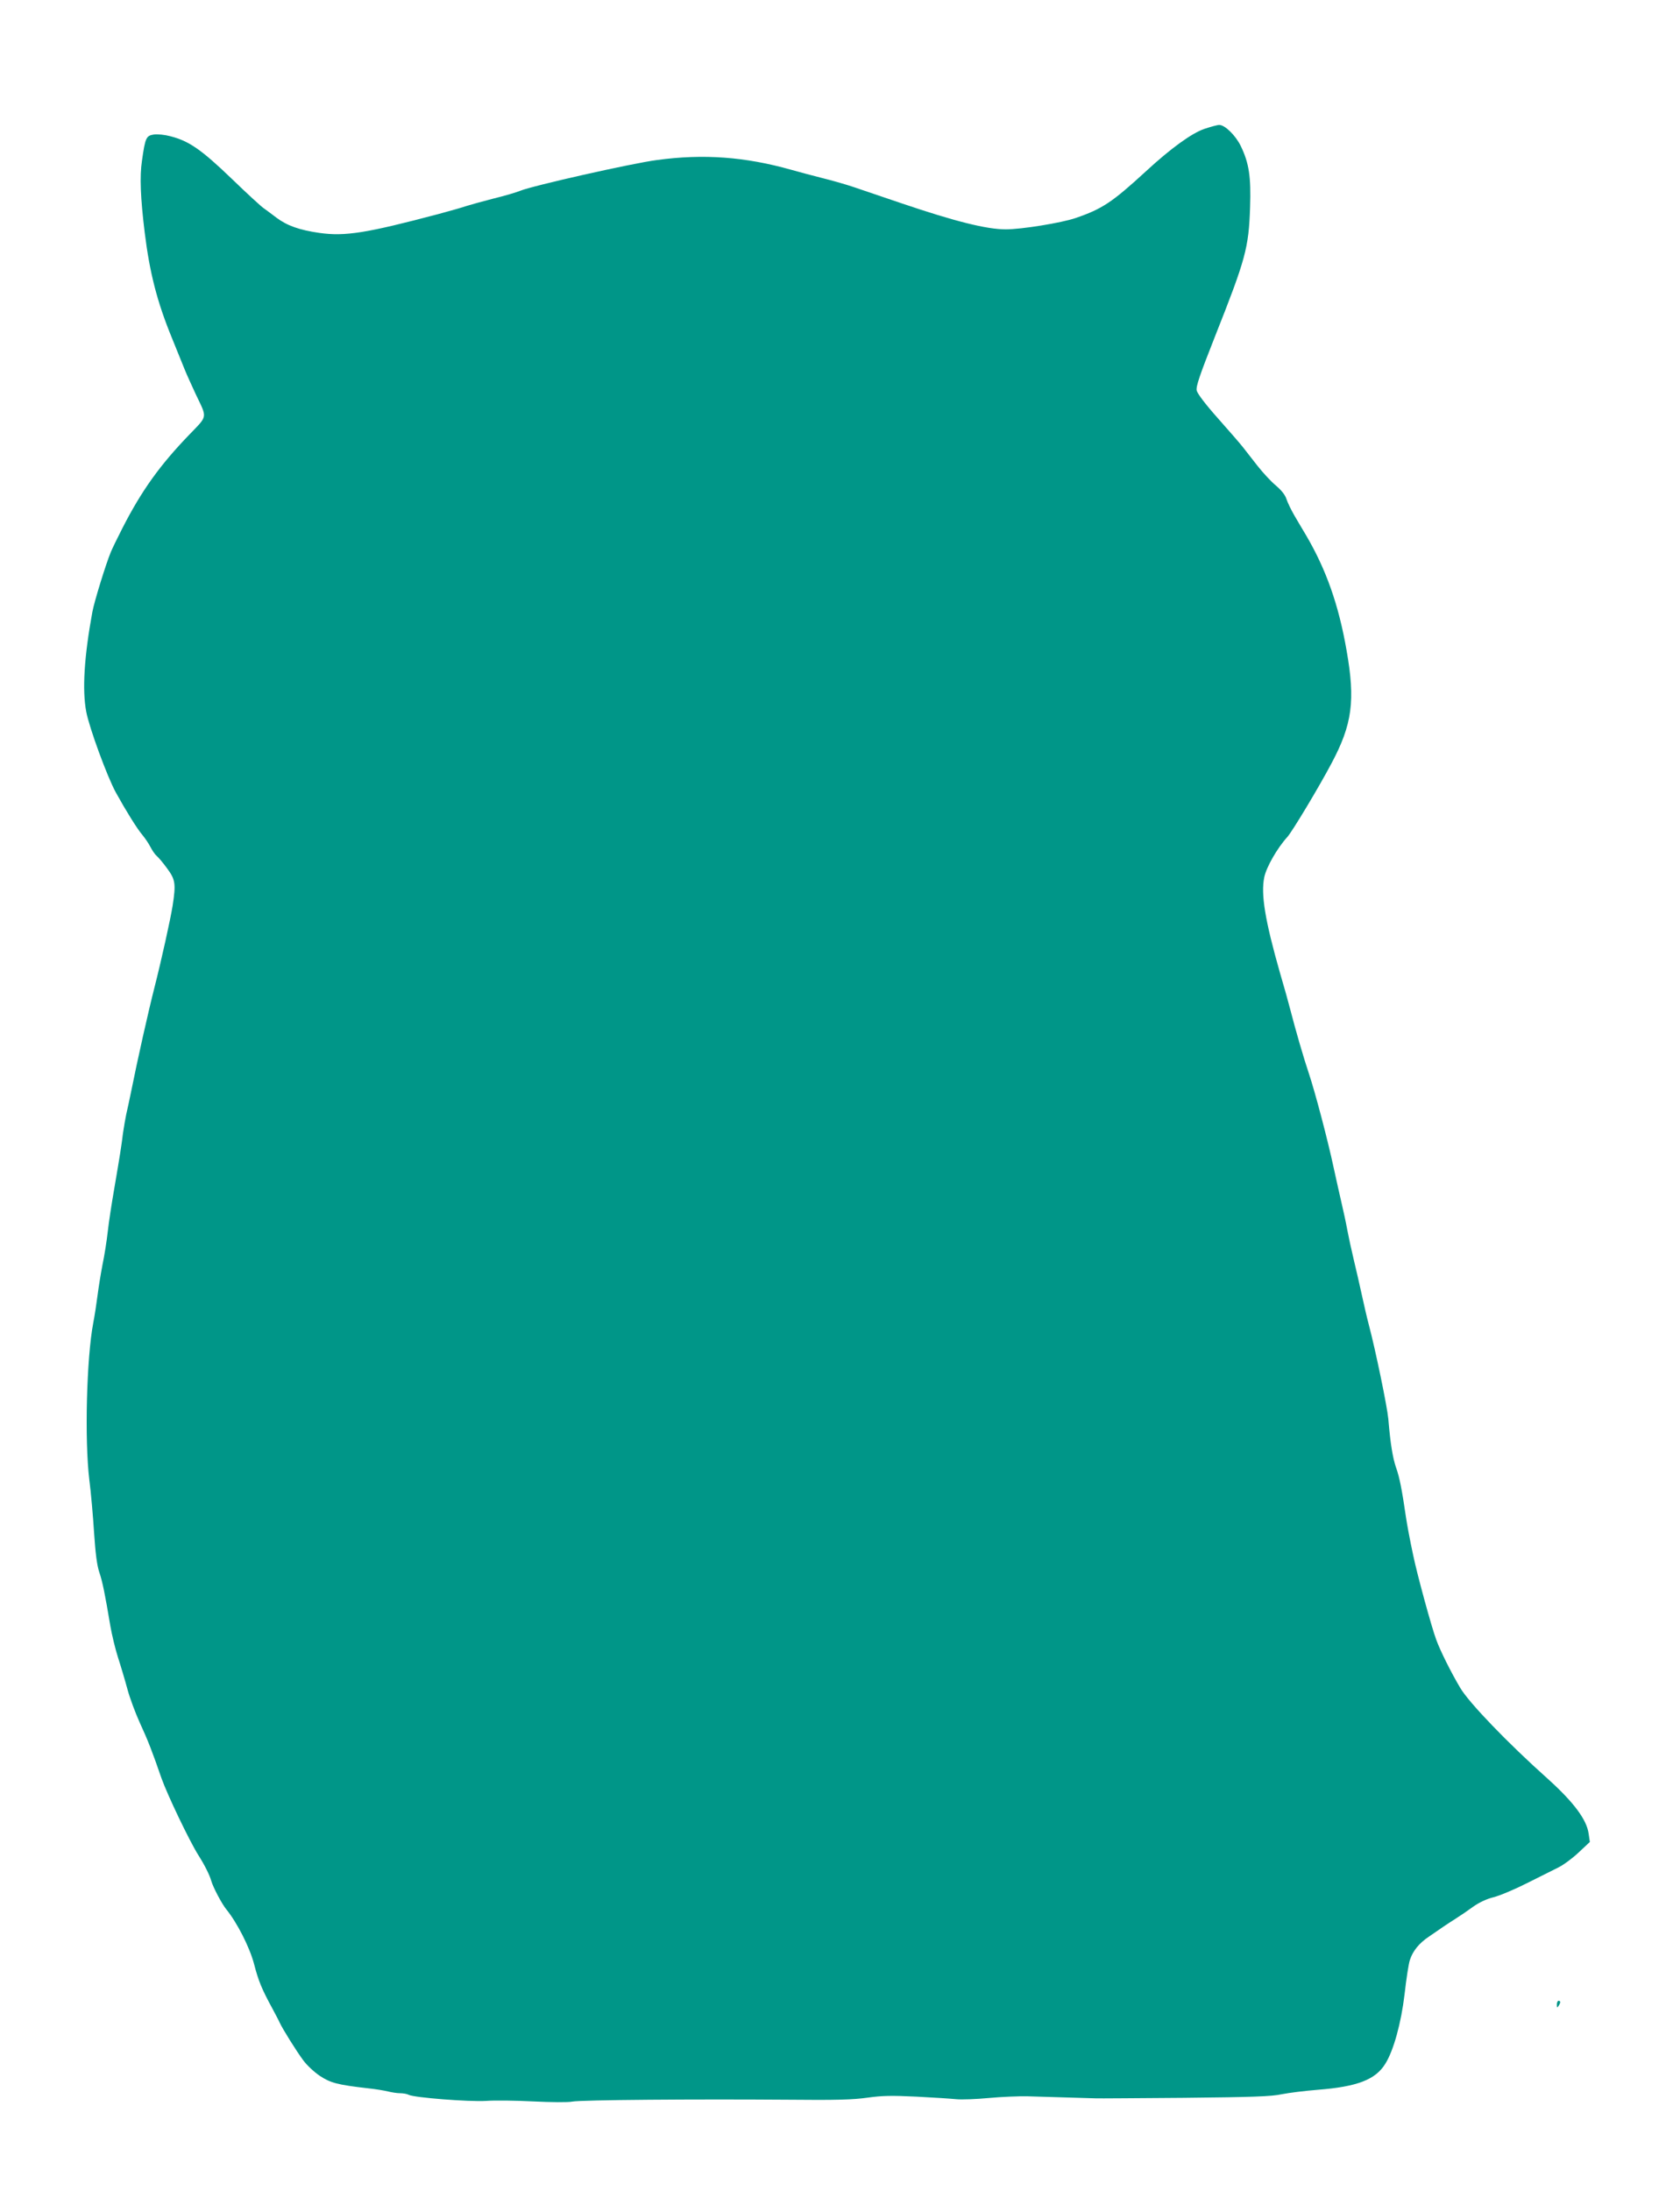 <?xml version="1.0" standalone="no"?>
<!DOCTYPE svg PUBLIC "-//W3C//DTD SVG 20010904//EN"
 "http://www.w3.org/TR/2001/REC-SVG-20010904/DTD/svg10.dtd">
<svg version="1.0" xmlns="http://www.w3.org/2000/svg"
 width="982pt" height="1280pt" viewBox="0 0 982 1280"
 preserveAspectRatio="xMidYMid meet">
<g transform="translate(0,1280) scale(0.1,-0.1)"
fill="#009688" stroke="none">
<path d="M7040 12047 c-74 -25 -198 -115 -343 -249 -196 -180 -255 -219 -410
-272 -82 -28 -314 -66 -408 -66 -112 0 -296 46 -609 152 -113 38 -239 81 -280
95 -41 14 -124 38 -185 53 -60 15 -141 37 -180 48 -270 76 -513 94 -785 57
-146 -19 -731 -151 -800 -180 -19 -8 -89 -29 -155 -45 -66 -17 -138 -37 -160
-44 -22 -8 -94 -28 -160 -46 -423 -112 -547 -132 -697 -111 -118 17 -189 42
-252 89 -28 22 -62 46 -74 55 -13 8 -98 86 -189 174 -176 169 -248 219 -357
247 -34 9 -75 13 -97 10 -45 -7 -50 -19 -69 -152 -14 -92 -9 -218 16 -422 29
-234 72 -402 157 -610 30 -74 65 -160 77 -190 12 -30 42 -95 65 -145 67 -140
70 -122 -37 -233 -173 -179 -280 -328 -392 -547 -28 -55 -59 -118 -68 -140
-28 -67 -96 -286 -108 -350 -48 -261 -60 -456 -36 -583 18 -95 123 -381 173
-472 59 -107 125 -213 155 -248 15 -18 37 -50 47 -70 11 -21 27 -45 37 -53 10
-8 37 -40 61 -73 48 -65 52 -89 32 -218 -13 -81 -66 -320 -105 -473 -37 -145
-100 -425 -139 -620 -9 -44 -21 -100 -27 -125 -5 -25 -14 -74 -19 -110 -9 -74
-17 -125 -52 -330 -14 -80 -31 -190 -37 -245 -6 -55 -20 -143 -31 -195 -10
-52 -23 -133 -29 -180 -6 -47 -17 -119 -25 -160 -39 -204 -51 -683 -23 -915
10 -77 22 -217 28 -312 8 -120 17 -189 30 -228 19 -55 34 -130 65 -315 9 -52
29 -135 45 -185 16 -49 41 -133 55 -185 14 -52 47 -140 72 -195 48 -104 72
-166 127 -325 34 -96 164 -368 216 -450 35 -55 66 -116 75 -150 12 -40 62
-134 88 -166 62 -76 136 -220 162 -319 26 -100 45 -146 107 -260 18 -34 38
-71 43 -83 17 -37 97 -165 137 -219 21 -29 65 -70 98 -92 62 -41 104 -52 279
-72 47 -5 101 -14 120 -19 20 -5 51 -10 69 -10 18 0 41 -4 50 -9 31 -17 355
-42 453 -36 52 4 176 2 277 -3 100 -5 203 -6 227 -1 51 10 722 15 1255 11 289
-3 387 0 471 12 86 12 139 13 285 6 98 -5 204 -12 234 -15 30 -3 116 0 190 7
74 7 176 11 225 10 150 -5 379 -11 400 -12 11 -1 244 1 517 3 396 4 512 8 570
21 40 8 135 20 211 26 230 18 338 59 395 153 48 77 92 237 112 405 10 90 24
180 31 200 17 53 54 99 113 138 28 19 65 45 83 57 18 12 51 34 75 49 24 15 68
45 98 67 35 25 79 46 120 56 36 9 124 46 195 82 72 36 154 77 184 92 29 14 83
54 119 88 l65 61 -7 48 c-11 82 -87 184 -239 321 -234 209 -462 446 -512 532
-53 89 -117 217 -140 281 -26 69 -112 382 -135 495 -20 94 -33 164 -41 215
-24 165 -39 241 -58 293 -20 57 -34 142 -46 287 -7 73 -74 399 -114 550 -11
41 -29 120 -41 175 -12 55 -33 147 -47 205 -14 58 -31 137 -38 175 -7 39 -22
108 -33 155 -11 47 -32 141 -47 210 -34 159 -108 440 -145 550 -29 86 -76 247
-109 375 -10 39 -36 133 -59 210 -87 305 -113 460 -92 560 12 58 75 169 135
235 28 31 184 290 259 432 120 226 139 364 87 658 -46 265 -119 472 -237 673
-19 31 -49 83 -68 115 -18 31 -39 74 -46 95 -7 24 -29 52 -62 80 -28 23 -77
76 -109 117 -32 41 -71 91 -86 110 -15 19 -80 94 -144 166 -73 82 -119 143
-124 162 -5 24 16 86 108 319 178 449 196 514 204 751 6 180 -6 259 -55 360
-30 61 -92 122 -125 122 -12 0 -51 -11 -87 -23z"/>
<path d="M9100 1088 c0 -19 2 -20 10 -8 13 19 13 30 0 30 -5 0 -10 -10 -10
-22z"/>
</g>
</svg>
